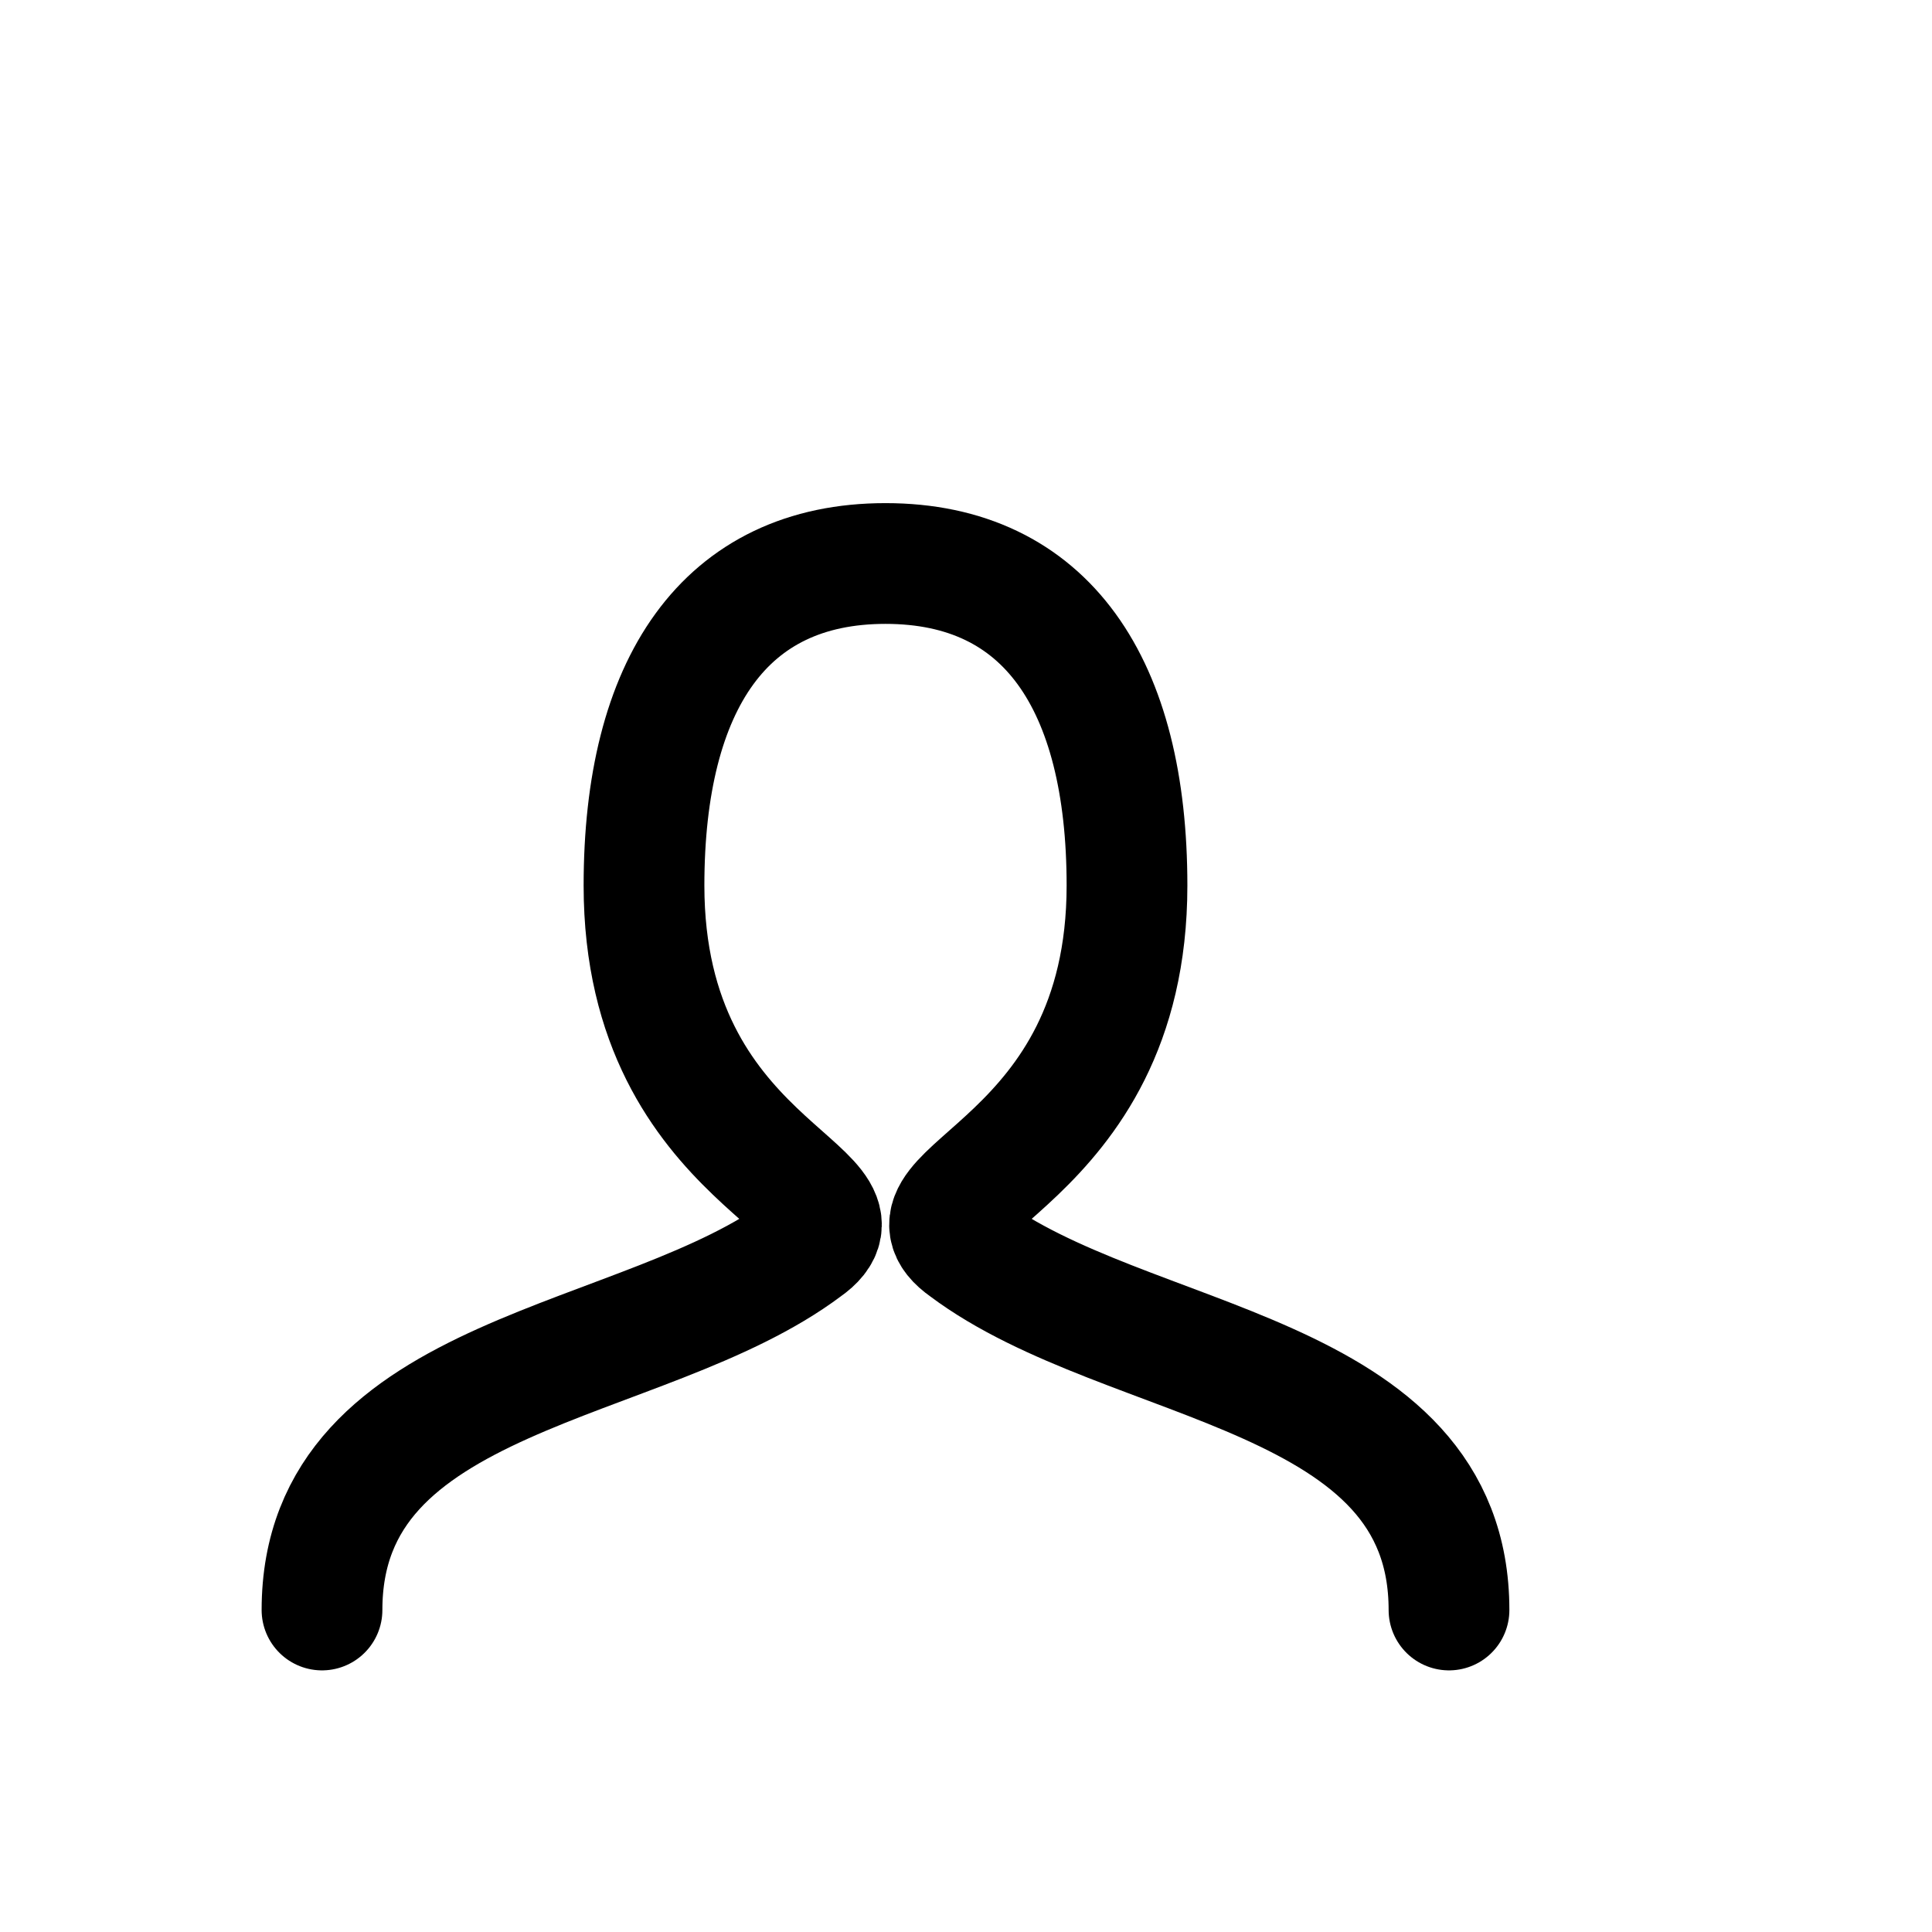 <svg width="24" height="24" viewBox="0 0 24 24" fill="none" xmlns="http://www.w3.org/2000/svg">
  <path d="M4 20C4 17 8 17 10 15.5C11 14.8 8 14.5 8 11C8 8.5 9 7 11 7C13 7 14 8.5 14 11C14 14.5 11 14.8 12 15.5C14 17 18 17 18 20" stroke="black" stroke-width="1.5" stroke-linecap="round"/>
</svg>